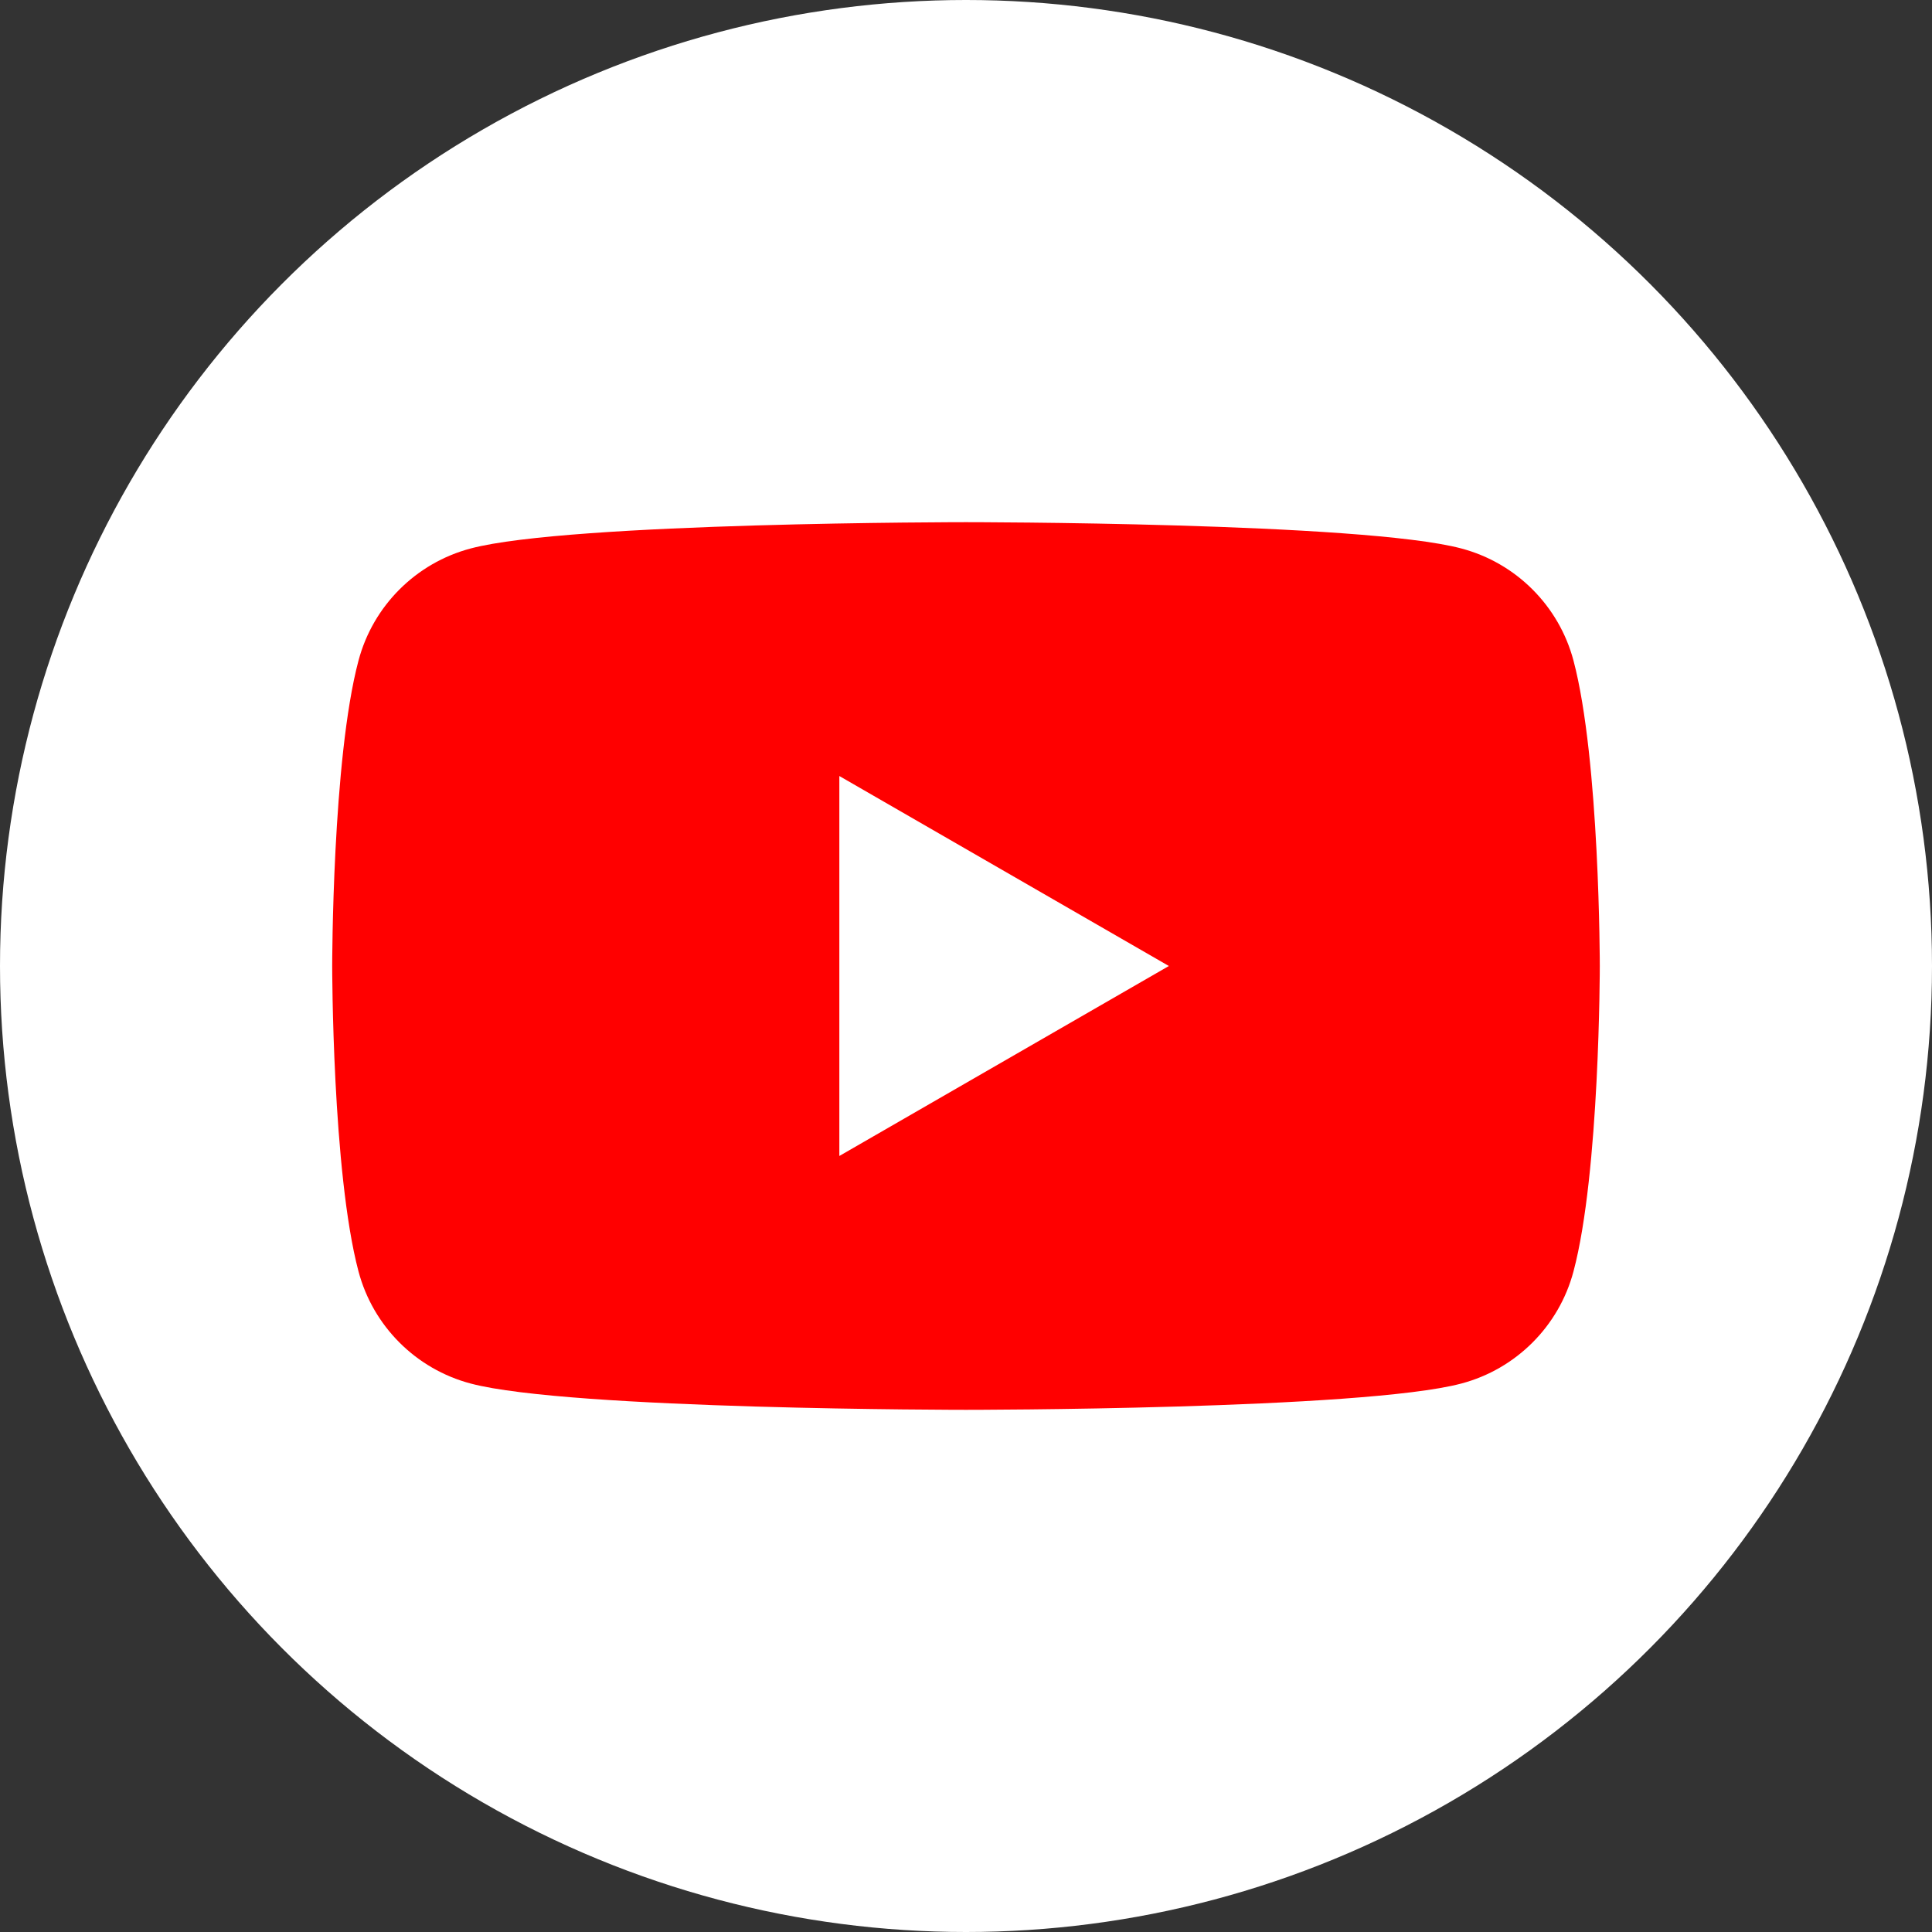 <?xml version="1.0" encoding="UTF-8"?><svg id="Layer_2" xmlns="http://www.w3.org/2000/svg" viewBox="0 0 36 36"><rect x="0" y="0" width="36" height="36" fill="#333333" stroke="none"/><g id="text"><circle cx="18" cy="18" r="18" fill="#fff"/><path d="m29.32,12.31c-.27-1.02-1.07-1.82-2.09-2.09-1.84-.49-9.23-.49-9.23-.49,0,0-7.39,0-9.23.49-1.02.27-1.82,1.07-2.09,2.09-.49,1.84-.49,5.69-.49,5.69,0,0,0,3.84.49,5.69.27,1.02,1.07,1.82,2.09,2.09,1.84.49,9.23.49,9.23.49,0,0,7.39,0,9.23-.49,1.02-.27,1.82-1.07,2.09-2.09.49-1.84.49-5.69.49-5.69,0,0,0-3.84-.49-5.69Z" fill="red"/><polygon points="15.64 21.54 21.78 18 15.64 14.46 15.64 21.54" fill="#fff"/></g></svg>